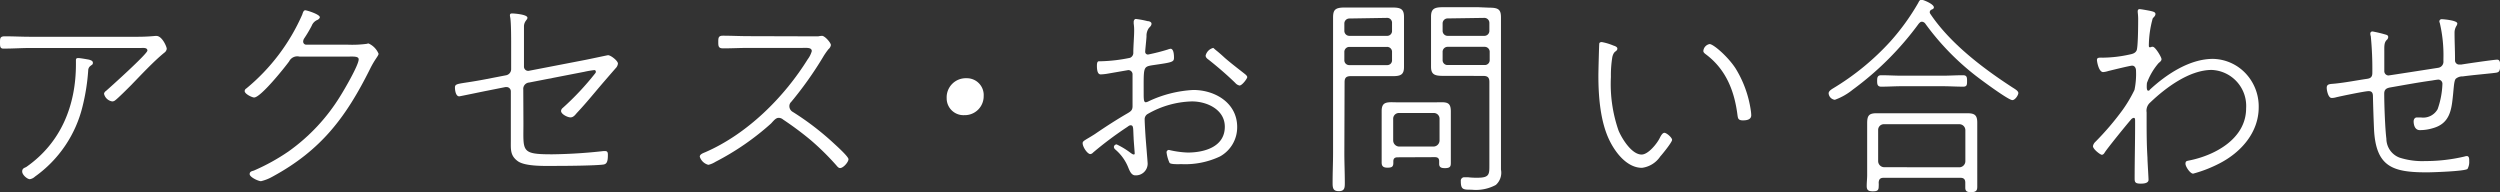 <svg xmlns="http://www.w3.org/2000/svg" viewBox="0 0 325.64 25.03" width="325.64" height="25.03"><rect x="0" y="0" width="325.64" height="25.03" fill="#333333" stroke="none"/><defs><style>.cls-1{fill:#fff;}</style></defs><title>アセット 23</title><g id="レイヤー_2" data-name="レイヤー 2"><g id="menu"><path class="cls-1" d="M17.78,4.79a24.19,24.19,0,0,0,2.46-.11h.14c.73,0,1.34,1.4,1.34,1.68a.74.74,0,0,1-.31.5C20,8,18.28,9.86,17,11.17c-.36.36-1.62,1.62-2,1.9a.61.61,0,0,1-.39.14,1.3,1.3,0,0,1-1.06-1,.55.55,0,0,1,.25-.36c.64-.56,5.4-4.84,5.4-5.26s-.56-.34-.84-.34H3.95c-1.12,0-2.24.08-3.36.08C0,6.38,0,6.08,0,5.54s0-.81.62-.81c1.12,0,2.21.06,3.33.06Zm-6.13,3c.2.06.45.14.45.39s-.14.25-.25.36a.74.74,0,0,0-.36.64,26.73,26.73,0,0,1-.73,4.65A15.8,15.8,0,0,1,4.56,23a1.28,1.28,0,0,1-.67.34c-.34,0-1-.56-1-1s.34-.48.53-.59c4.51-3.14,6.47-8,6.47-13.38V7.84c0-.2.08-.28.31-.28S11.4,7.73,11.65,7.78Z"/><path class="cls-1" d="M45.28,5.82a14.53,14.53,0,0,0,2.49-.11A1,1,0,0,1,48,5.66,2.52,2.52,0,0,1,49.31,7c0,.28-.45.64-1.12,2-3.14,6.3-6.38,10.58-12.68,14A5.68,5.68,0,0,1,34,23.6c-.36,0-1.48-.53-1.48-.92s.39-.39.59-.48a26.69,26.69,0,0,0,4.45-2.46,24.66,24.66,0,0,0,6.78-7.25c.48-.76,2.38-4,2.38-4.76,0-.42-.7-.36-1.34-.36H39A1.19,1.19,0,0,0,37.66,8c-.59.81-3.7,4.7-4.56,4.7-.25,0-1.23-.45-1.23-.84a.41.41,0,0,1,.22-.34A26,26,0,0,0,39.37,1.9c.08-.25.17-.56.39-.56s1.9.53,1.9.9c0,.14-.17.28-.28.34a1.35,1.35,0,0,0-.78.78,17.14,17.14,0,0,1-1,1.68.8.8,0,0,0-.11.36.4.4,0,0,0,.42.42Z"/><path class="cls-1" d="M68.18,16.1c0,3.61-.36,4,3.72,4a66.37,66.37,0,0,0,6.69-.42h.25c.34,0,.34.28.34.53,0,.9-.17,1.18-.64,1.23-1.15.14-4.79.17-6.1.17s-4,.11-5-.62-.9-1.54-.9-2.69c0-.73,0-1.46,0-2.18V11.9a.56.56,0,0,0-.56-.56h-.14l-2.41.48c-.42.08-3.53.73-3.61.73-.48,0-.56-.87-.56-1.15,0-.62.56-.42,3.89-1.06l2.74-.53A.81.81,0,0,0,66.58,9V5.82c0-.84,0-2.77-.11-3.5A1.93,1.93,0,0,1,66.42,2c0-.2.11-.25.28-.25s2,.11,2,.56c0,.17-.11.25-.2.39a1.23,1.23,0,0,0-.25.76c0,.62,0,1.76,0,2.41V8.65a.55.55,0,0,0,.7.56l7.25-1.4c.34-.06,2.94-.62,3-.62.36,0,1.29.73,1.29,1.09a1,1,0,0,1-.31.62c-.87,1-1.74,2-2.58,3S76,13.8,75.15,14.7c-.22.25-.45.59-.84.59s-1.23-.42-1.23-.84a.56.56,0,0,1,.22-.39,35.89,35.89,0,0,0,4.23-4.51.28.28,0,0,0,.08-.22.19.19,0,0,0-.2-.2,12.34,12.34,0,0,0-1.29.22l-7.2,1.4a.83.83,0,0,0-.76.92Z"/><path class="cls-1" d="M104.47,4.73c.45,0,1.76,0,2.13,0a2.52,2.52,0,0,1,.48-.06c.36,0,1.15.9,1.15,1.2a.87.87,0,0,1-.31.53,8.89,8.89,0,0,0-.73,1.06,47.1,47.1,0,0,1-4.12,5.8.76.76,0,0,0-.25.59.86.86,0,0,0,.45.73,36.24,36.24,0,0,1,5.12,3.89c.36.34,2.13,1.9,2.13,2.27s-.67,1.15-1.09,1.15c-.22,0-.36-.2-.5-.36a33.63,33.63,0,0,0-3.33-3.28A41.93,41.93,0,0,0,102,15.57a.89.89,0,0,0-.56-.22c-.36,0-.59.28-1,.73a34.28,34.28,0,0,1-7.25,5,3,3,0,0,1-.92.39,1.59,1.59,0,0,1-1.12-1.06c0-.31.39-.45.73-.59,5.46-2.38,10.22-7.11,13.33-12.1a3.17,3.17,0,0,0,.53-1.06c0-.5-.67-.42-1.23-.42h-7c-1.09,0-2.21.06-3.33.06-.59,0-.62-.28-.62-.81s0-.84.59-.84c1.12,0,2.24.06,3.36.06Z"/><path class="cls-1" d="M128.13,12.52A2.46,2.46,0,0,1,125.61,15a2.19,2.19,0,0,1-2.3-2.21,2.49,2.49,0,0,1,2.58-2.6A2.19,2.19,0,0,1,128.13,12.52Z"/><path class="cls-1" d="M147.28,16.32c-.17,0-.25.08-.45.22a47.21,47.21,0,0,0-4.45,3.33.53.53,0,0,1-.36.2c-.36,0-1-.9-1-1.43,0-.31.42-.42,1.6-1.18,1.46-1,2.86-1.9,4.31-2.74.42-.25.59-.42.59-.9V12.21c0-.84,0-1.68,0-2.49a.55.55,0,0,0-.56-.59l-2.77.48a7.36,7.36,0,0,1-.78.08c-.17,0-.53,0-.53-1.12,0-.59.17-.59.31-.59h.2a20.89,20.89,0,0,0,3.81-.45.7.7,0,0,0,.42-.7c0-.73.11-2.16.11-2.77a6.07,6.07,0,0,0-.06-1c0-.06,0-.17,0-.25s.08-.34.28-.34a10.89,10.89,0,0,1,1.51.28c.17,0,.53.08.53.34s-.22.42-.34.56a1.72,1.72,0,0,0-.31,1.06c0,.28-.17,1.79-.17,2a.35.35,0,0,0,.39.39,25.87,25.87,0,0,0,2.52-.64,2,2,0,0,1,.39-.11c.42,0,.45.84.45,1.15,0,.59-.2.62-2.83,1-1.2.2-1.12.28-1.12,3.53,0,.87,0,1.29.28,1.29a1.11,1.11,0,0,0,.39-.14,15.51,15.51,0,0,1,5.8-1.46c2.86,0,5.71,1.71,5.71,4.82a4.34,4.34,0,0,1-2.24,3.84,10.63,10.63,0,0,1-5,1c-.28,0-1.4.06-1.57-.17a4.54,4.54,0,0,1-.39-1.37.31.31,0,0,1,.31-.31,12.46,12.46,0,0,0,2.44.34c2.16,0,4.84-.73,4.84-3.36,0-2.24-2.32-3.3-4.28-3.3a12.14,12.14,0,0,0-5.74,1.62.78.78,0,0,0-.42.73c0,.42.08,1.68.11,2.16s.28,3.39.28,3.61a1.53,1.53,0,0,1-1.62,1.51c-.5,0-.73-.59-.9-1a6,6,0,0,0-1.71-2.38.49.49,0,0,1-.17-.31.36.36,0,0,1,.36-.34,10.12,10.12,0,0,1,1.68,1c.11.08.39.31.53.31s.14-.06.14-.17-.14-1.74-.14-2C147.59,16.74,147.67,16.32,147.28,16.32ZM158.4,6.55c.39.31.76.64,1.15,1,.81.7,1.65,1.34,2.49,2,.14.11.42.31.42.5s-.67,1.09-1,1.09a1,1,0,0,1-.56-.34c-1.09-1.06-2.27-2.07-3.44-3-.2-.14-.42-.31-.42-.56a1.36,1.36,0,0,1,1-1C158.12,6.3,158.26,6.44,158.4,6.55Z"/><path class="cls-1" d="M175.11,19.94c0,1.26.06,2.55.06,3.84,0,.64,0,1.12-.78,1.12s-.81-.45-.81-1.12c0-1.29.06-2.58.06-3.84V4.45c0-.7,0-1.43,0-2.13,0-1,.22-1.34,1.51-1.34l1.46,0h3.3l1.46,0c1.09,0,1.51.2,1.51,1.23,0,.76,0,1.48,0,2.24v2c0,.76,0,1.51,0,2.27,0,1-.42,1.2-1.48,1.2l-1.48,0h-4c-.56,0-.78.22-.78.78Zm.67-17.53a.65.65,0,0,0-.67.67V4a.65.65,0,0,0,.67.67h4.87a.63.63,0,0,0,.67-.67v-1a.63.63,0,0,0-.67-.67Zm-.67,5.4a.63.63,0,0,0,.67.67h4.87a.62.62,0,0,0,.67-.67v-1a.64.64,0,0,0-.67-.7h-4.87a.65.65,0,0,0-.67.7Zm6.94,12.68c-.36,0-.56.14-.56.53v.2c0,.5-.2.62-.76.62s-.76-.2-.76-.67V14.45c0-1.34.87-1.12,2.18-1.12h4.65c1.46,0,2.18-.22,2.18,1.18,0,.39,0,.81,0,1.2v4.12c0,.45,0,.92,0,1.37s-.06.7-.76.7c-.42,0-.76-.06-.76-.56V21c0-.39-.2-.53-.56-.53Zm4.68-1.4a.8.8,0,0,0,.78-.78V15.48a.74.74,0,0,0-.78-.76h-4.48a.74.74,0,0,0-.78.76v2.83a.8.8,0,0,0,.78.78Zm2.66-9.21-1.48,0c-1.09,0-1.51-.22-1.51-1.2,0-.76,0-1.51,0-2.27v-2c0-.76,0-1.48,0-2.24,0-1,.42-1.23,1.51-1.23l1.48,0h3.19L194,1c1.18,0,1.51.25,1.51,1.26,0,.76,0,1.48,0,2.21V19.57c0,.84,0,1.68,0,2.52a2.13,2.13,0,0,1-.67,2,5.47,5.47,0,0,1-3.16.62c-1.09,0-1.4,0-1.4-1.12a.45.45,0,0,1,.5-.5l.45,0a9.12,9.12,0,0,0,1.23.06c1.6,0,1.54-.48,1.54-1.76V10.67c0-.56-.22-.78-.78-.78Zm-.81-7.48a.65.65,0,0,0-.67.67V4a.65.65,0,0,0,.67.67h4.79A.65.65,0,0,0,194,4v-1a.65.65,0,0,0-.67-.67Zm-.67,5.4a.63.63,0,0,0,.67.67h4.79a.63.63,0,0,0,.67-.67v-1a.65.65,0,0,0-.67-.7h-4.79a.65.65,0,0,0-.67.7Z"/><path class="cls-1" d="M210.17,5.94c.2.06.5.17.5.39s-.17.31-.31.42-.31.42-.36.78a14.66,14.66,0,0,0-.17,2.49,18.42,18.42,0,0,0,1,7c.45,1.06,1.71,3.11,3,3.11.87,0,2-1.43,2.35-2.13.11-.22.34-.7.62-.7s1,.62,1,.92-1.23,1.82-1.54,2.16a3.39,3.39,0,0,1-2.38,1.48c-1.93,0-3.42-1.93-4.2-3.5-1.23-2.46-1.48-5.77-1.48-8.51,0-.56.08-3.67.11-4.12,0-.2.17-.25.34-.25A7.25,7.25,0,0,1,210.17,5.94Zm12.52-.2c.48,0,2.35,1.6,3.36,3.14a14.29,14.29,0,0,1,2,5.49,5,5,0,0,1,.06.64c0,.59-.62.67-1.09.67-.64,0-.64-.31-.7-.67-.39-3.11-1.46-5.88-4-7.84-.22-.17-.45-.31-.45-.53A1,1,0,0,1,222.68,5.74Z"/><path class="cls-1" d="M250.35,2.83c-.2,0-.28.11-.42.25a39.74,39.74,0,0,1-8.6,8.6A8,8,0,0,1,239,13a.92.92,0,0,1-.81-.84c0-.28.31-.48.53-.62a33.31,33.31,0,0,0,7.53-6.16,29.76,29.76,0,0,0,3.61-5c.08-.17.2-.42.42-.42s1.62.56,1.62,1c0,.17-.17.25-.34.31a.38.38,0,0,0-.2.31.4.4,0,0,0,.06.2c2.58,3.86,6.83,7.08,10.67,9.58.39.25.81.48.81.76s-.42.92-.78.92c-.53,0-4.26-2.77-4.9-3.28a33.46,33.46,0,0,1-6.41-6.64A.6.6,0,0,0,250.35,2.83Zm-5,20.33c-.45,0-.62.2-.64.64a3.11,3.11,0,0,1,0,.5c0,.53-.22.62-.78.62s-.78-.17-.78-.67.06-1,.06-1.46V17.36c0-.45,0-.87,0-1.32,0-1,.25-1.29,1.23-1.29l1.79,0h8.32l1.68,0c.92,0,1.32.2,1.32,1.2V22.9c0,.48,0,1,0,1.43s-.11.7-.78.7c-.48,0-.78-.06-.78-.59,0-.22,0-.42,0-.64,0-.45-.2-.64-.64-.64Zm2.38-11.93c-.9,0-1.79.06-2.69.06-.5,0-.53-.34-.53-.73s0-.76.53-.76c.9,0,1.79.06,2.69.06H253c.9,0,1.79-.06,2.69-.06.53,0,.53.31.53.76s0,.73-.5.73c-.9,0-1.79-.06-2.72-.06Zm7.53,10.56A.8.8,0,0,0,256,21V16.94a.78.78,0,0,0-.78-.76h-9.8a.74.74,0,0,0-.78.76V21a.8.8,0,0,0,.78.78Z"/><path class="cls-1" d="M280.14,1.43c.2.06.62.11.62.39s-.25.42-.36.59a13.56,13.56,0,0,0-.5,3.53c0,.08,0,.22.14.22a.52.52,0,0,0,.22-.06.35.35,0,0,1,.17,0c.31,0,1.12,1.34,1.12,1.6s-.25.39-.39.53a8.3,8.3,0,0,0-1.51,2.58c-.06.73,0,1,.17,1s.17-.08.22-.14c2.16-2,5.18-4,8.2-4a6,6,0,0,1,4.23,1.85,6.28,6.28,0,0,1,1.74,4.45c0,3.3-2.32,5.88-5.1,7.31a17.09,17.09,0,0,1-3.44,1.34c-.39,0-1-.92-1-1.29s.2-.36.45-.42c3.42-.67,7.45-2.86,7.45-6.8a4.69,4.69,0,0,0-4.48-5c-2.91,0-6,2.32-8,4.23a1.4,1.4,0,0,0-.48,1.29v.73c0,1.71,0,3.44.11,5.18,0,.5.14,2.55.14,2.88s-.34.5-1,.5-.81-.14-.81-.62c0-2.32.06-4.65.06-7v-.56c0-.17,0-.39-.17-.39a.58.58,0,0,0-.36.22c-.59.67-3,3.64-3.42,4.28-.08.14-.2.31-.39.31s-1.15-.73-1.15-1.12a1,1,0,0,1,.31-.56,35.93,35.93,0,0,0,3.56-4.17,17.67,17.67,0,0,0,1.54-2.6,10.22,10.22,0,0,0,.2-2.49c0-.42-.22-.67-.5-.67s-2.66.59-3.11.7a3.16,3.16,0,0,1-.67.14c-.59,0-.81-1.4-.81-1.57,0-.36.31-.31.84-.31a16.87,16.87,0,0,0,3.33-.39c.36-.08.81-.14,1-.56s.2-3.5.2-4.06-.06-.81-.06-1,.06-.31.25-.31S279.86,1.37,280.14,1.43Z"/><path class="cls-1" d="M310.86,4.54a.3.3,0,0,1,.22.28.53.53,0,0,1-.2.39c-.34.34-.31.81-.31,1.48,0,.84,0,1.71,0,2.55a.56.56,0,0,0,.53.59c.11,0,5.85-.9,6.5-1a.8.8,0,0,0,.67-.87V7.7A18.43,18.43,0,0,0,317.8,3a.65.65,0,0,1-.06-.22.3.3,0,0,1,.34-.28c.11,0,2,.14,2,.56a.69.69,0,0,1-.11.31,1.66,1.66,0,0,0-.25.9c0,1.12.06,2.24.06,3.33v.25a.54.54,0,0,0,.53.56l.28,0c.62-.11,4.28-.64,4.68-.64s.39.48.39.76c0,1-.28.9-1,1-1.29.14-2.58.25-3.86.42a1.36,1.36,0,0,0-.92.31c-.28.31-.25,1.46-.48,3.14s-.81,2.83-2.52,3.3a5.83,5.83,0,0,1-1.68.25c-.7,0-.81-.78-.81-1.15,0-.2.11-.5.42-.5l.53,0a2.15,2.15,0,0,0,2.18-1.09,10.94,10.94,0,0,0,.62-3.28.54.54,0,0,0-.53-.56c-.11,0-.64.08-.78.11-1.82.25-3.64.59-5.43.9-.48.08-.84.22-.84.81,0,1.43.11,4.54.28,5.88a2.65,2.65,0,0,0,1.71,2.46,9.73,9.73,0,0,0,3.36.45,22.25,22.25,0,0,0,5.1-.59,1.18,1.18,0,0,1,.31-.06c.34,0,.31.45.31.67a1.83,1.83,0,0,1-.22,1c-.31.31-4.59.45-5.29.45-4.45,0-6.64-.7-6.89-5.6-.06-1.43-.11-2.86-.14-4.28,0-.39-.08-.7-.56-.7s-3.7.67-4.26.81a2,2,0,0,1-.56.08c-.45,0-.64-1-.64-1.32,0-.56.48-.48,1.18-.56,1.32-.14,2.6-.39,3.92-.59.48-.06.84-.14.84-.78a43.82,43.82,0,0,0-.2-4.79,1.18,1.18,0,0,1-.06-.31.27.27,0,0,1,.31-.31A16.82,16.82,0,0,1,310.86,4.54Z"/></g></g></svg>